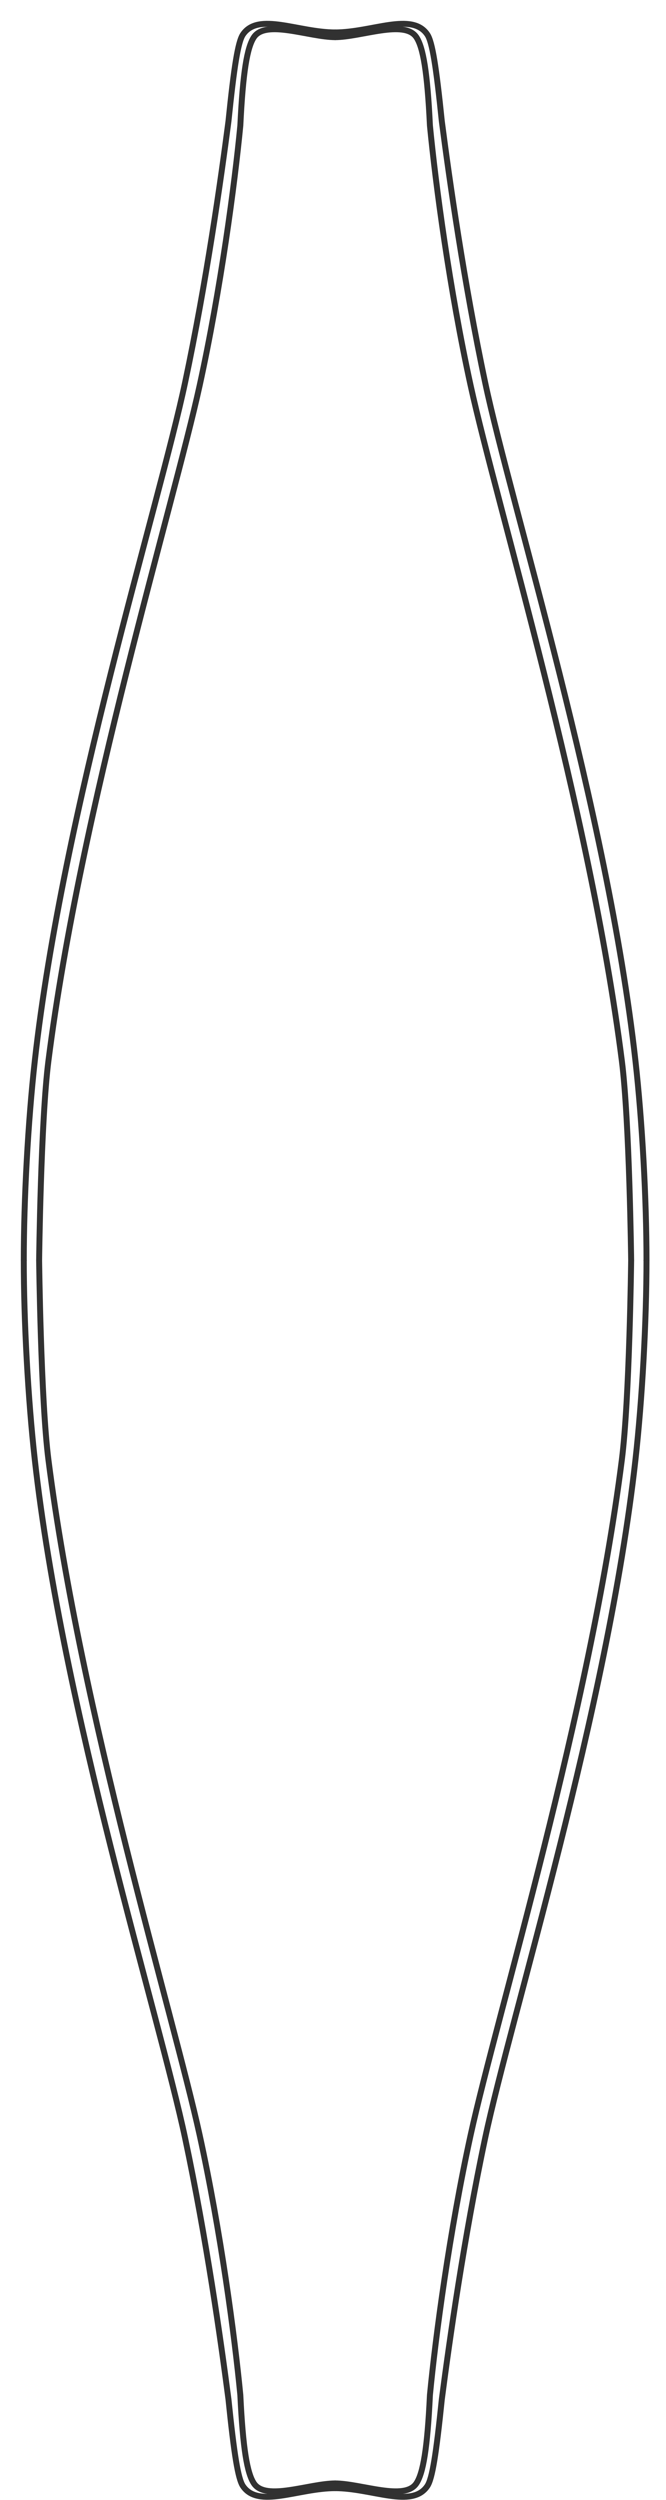 <?xml version="1.0" encoding="UTF-8"?> <svg xmlns="http://www.w3.org/2000/svg" width="28" height="105" viewBox="0 0 28 105" fill="none"><path d="M14.104 1.561C12.997 1.561 11.176 0.811 10.676 1.561C10.39 1.989 10.212 3.025 10.104 5.274C9.866 7.745 9.281 12.142 8.392 16.2C7.287 21.242 3.392 33.909 2.037 44.548C1.713 47.084 1.645 52.94 1.645 52.94" stroke="#313131" stroke-width="0.25"></path><path d="M14.104 1.363C12.533 1.363 10.855 0.489 10.212 1.453C10.006 1.762 9.841 2.794 9.605 5.095C9.284 7.559 8.677 11.843 7.784 16.056C6.694 21.208 2.642 34.016 1.464 44.549C1.178 47.103 0.999 50.38 1 52.95" stroke="#313131" stroke-width="0.25"></path><path d="M14.076 1.561C15.183 1.561 17.004 0.811 17.504 1.561C17.79 1.989 17.968 3.025 18.075 5.274C18.314 7.745 18.898 12.142 19.788 16.2C20.893 21.242 24.788 33.909 26.143 44.548C26.466 47.084 26.535 52.94 26.535 52.94" stroke="#313131" stroke-width="0.25"></path><path d="M14.076 1.363C15.647 1.363 17.325 0.489 17.967 1.453C18.174 1.762 18.339 2.794 18.575 5.095C18.896 7.559 19.503 11.843 20.395 16.056C21.486 21.208 25.537 34.016 26.715 44.549C27.001 47.103 27.181 50.38 27.18 52.95" stroke="#313131" stroke-width="0.25"></path><path d="M14.076 104.304C15.183 104.304 17.004 105.054 17.504 104.304C17.79 103.876 17.968 102.841 18.075 100.591C18.314 98.12 18.898 93.723 19.788 89.665C20.893 84.623 24.788 71.956 26.143 61.317C26.466 58.781 26.535 52.925 26.535 52.925" stroke="#313131" stroke-width="0.25"></path><path d="M14.076 104.502C15.647 104.502 17.325 105.376 17.967 104.412C18.174 104.103 18.339 103.071 18.575 100.77C18.896 98.306 19.503 94.022 20.395 89.809C21.486 84.657 25.537 71.849 26.715 61.316C27.001 58.762 27.181 55.486 27.18 52.915" stroke="#313131" stroke-width="0.25"></path><path d="M14.104 104.304C12.997 104.304 11.176 105.054 10.676 104.304C10.39 103.876 10.212 102.841 10.104 100.591C9.866 98.12 9.281 93.723 8.392 89.665C7.287 84.623 3.392 71.956 2.037 61.317C1.713 58.781 1.645 52.925 1.645 52.925" stroke="#313131" stroke-width="0.25"></path><path d="M14.104 104.502C12.533 104.502 10.855 105.376 10.212 104.412C10.006 104.103 9.841 103.071 9.605 100.77C9.284 98.306 8.677 94.022 7.784 89.809C6.694 84.657 2.642 71.849 1.464 61.316C1.178 58.762 0.999 55.486 1 52.915" stroke="#313131" stroke-width="0.25"></path></svg> 